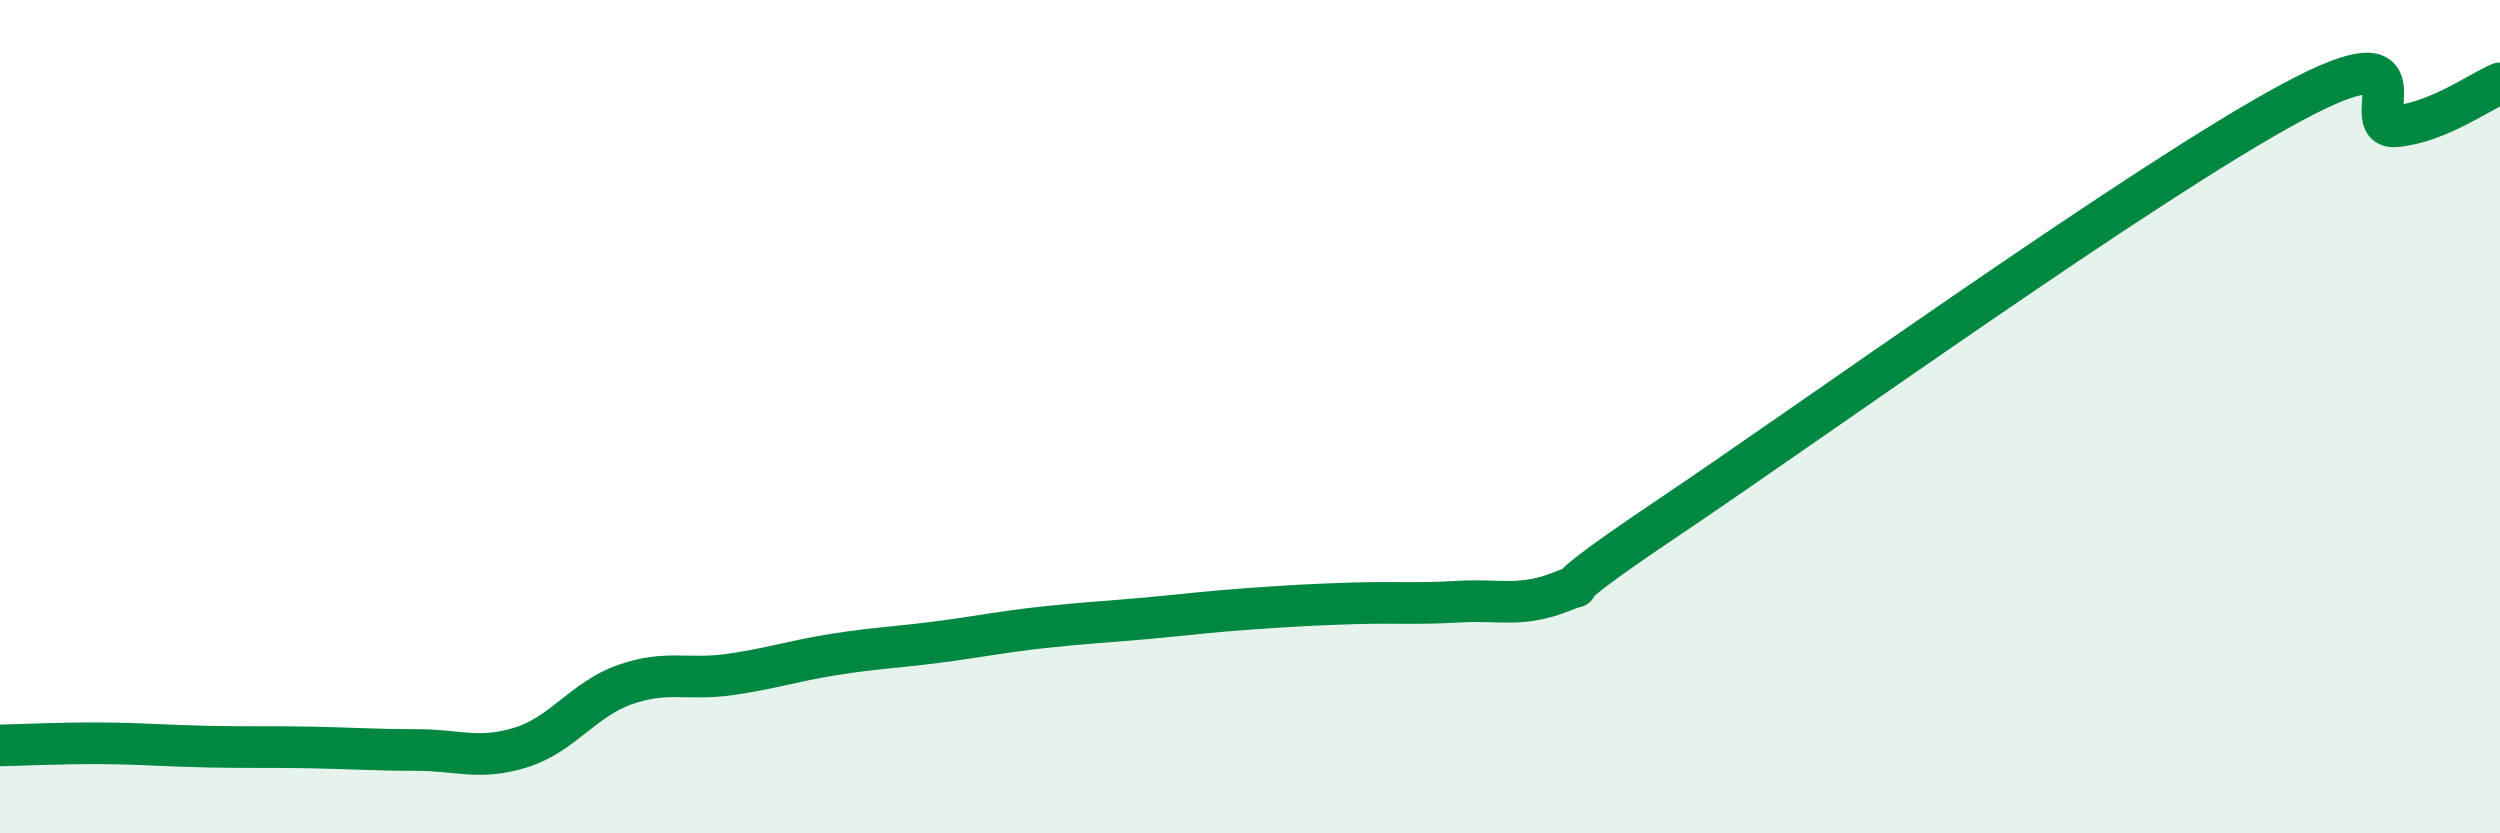 
    <svg width="60" height="20" viewBox="0 0 60 20" xmlns="http://www.w3.org/2000/svg">
      <path
        d="M 0,17.89 C 0.5,17.88 1.5,17.83 2.5,17.84 C 3.5,17.85 4,17.9 5,17.92 C 6,17.94 6.5,17.92 7.5,17.94 C 8.5,17.96 9,18 10,18 C 11,18 11.5,18.25 12.5,17.94 C 13.5,17.63 14,16.78 15,16.43 C 16,16.08 16.5,16.33 17.5,16.19 C 18.5,16.05 19,15.87 20,15.71 C 21,15.55 21.5,15.54 22.5,15.41 C 23.5,15.28 24,15.17 25,15.06 C 26,14.95 26.5,14.93 27.5,14.84 C 28.5,14.75 29,14.68 30,14.61 C 31,14.54 31.5,14.51 32.5,14.48 C 33.5,14.45 34,14.5 35,14.44 C 36,14.38 36.5,14.59 37.5,14.19 C 38.5,13.79 36.5,14.8 40,12.45 C 43.5,10.1 51.5,4.34 55,2.46 C 58.5,0.58 56.5,3.12 57.5,3.03 C 58.5,2.94 59.5,2.21 60,2L60 20L0 20Z"
        fill="#008740"
        opacity="0.1"
        stroke-linecap="round"
        stroke-linejoin="round"
      />
      <path
        d="M 0,17.89 C 0.5,17.88 1.5,17.83 2.5,17.84 C 3.5,17.85 4,17.9 5,17.92 C 6,17.94 6.5,17.92 7.5,17.94 C 8.5,17.96 9,18 10,18 C 11,18 11.5,18.25 12.5,17.94 C 13.5,17.63 14,16.78 15,16.43 C 16,16.08 16.5,16.33 17.5,16.19 C 18.5,16.05 19,15.87 20,15.71 C 21,15.55 21.5,15.54 22.5,15.41 C 23.5,15.28 24,15.17 25,15.06 C 26,14.95 26.5,14.93 27.5,14.84 C 28.5,14.75 29,14.68 30,14.61 C 31,14.54 31.5,14.51 32.5,14.48 C 33.5,14.45 34,14.5 35,14.44 C 36,14.38 36.5,14.59 37.5,14.19 C 38.5,13.79 36.5,14.8 40,12.45 C 43.5,10.1 51.5,4.34 55,2.46 C 58.5,0.58 56.5,3.12 57.5,3.03 C 58.5,2.94 59.5,2.21 60,2"
        stroke="#008740"
        stroke-width="1"
        fill="none"
        stroke-linecap="round"
        stroke-linejoin="round"
      />
    </svg>
  